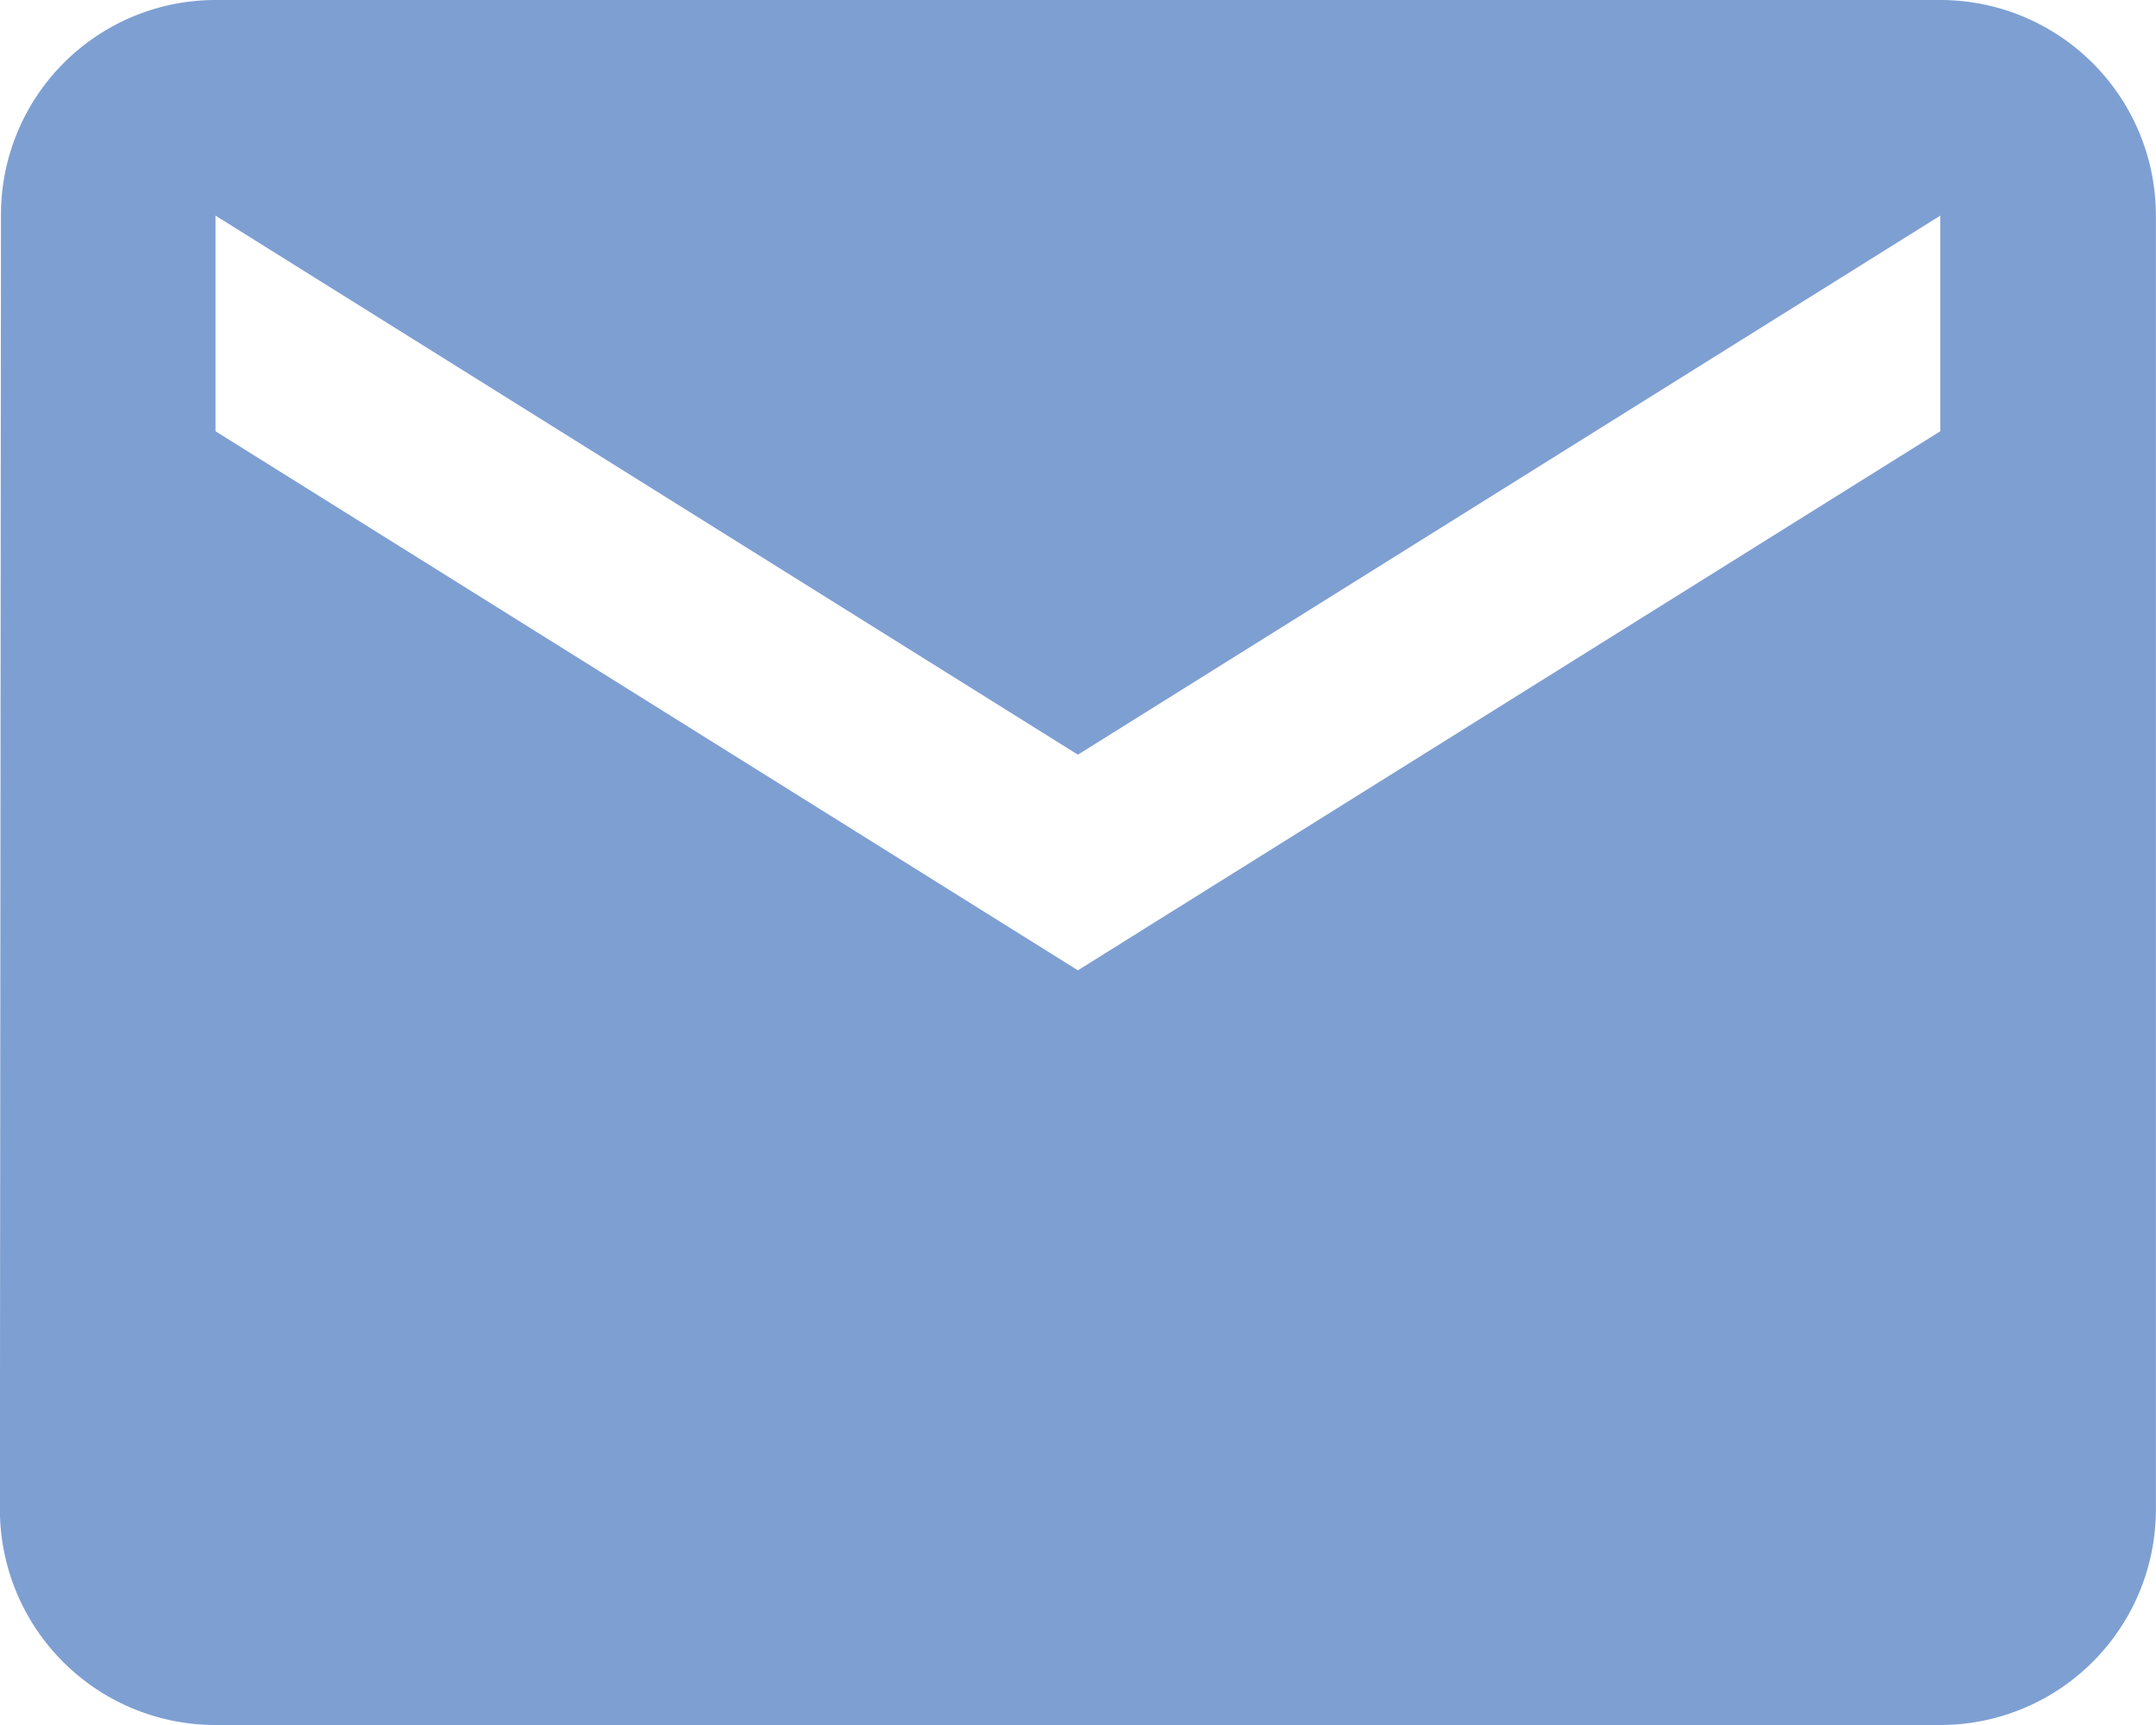 <svg xmlns="http://www.w3.org/2000/svg" width="20" height="16" viewBox="0 0 20 16">
  <defs>
    <style>
      .cls-1 {
        fill: #7e9fd2;
      }
    </style>
  </defs>
  <g id="Grupo_52" data-name="Grupo 52" transform="translate(-760.209 -1467.842)">
    <path id="Icon_metro-mail" data-name="Icon metro-mail" class="cls-1" d="M23.141,7.712h-16a1.991,1.991,0,0,0-1.99,2l-.01,12a2,2,0,0,0,2,2h16a2,2,0,0,0,2-2v-12a2,2,0,0,0-2-2Zm0,4-8,5-8-5v-2l8,5,8-5v2Z" transform="translate(755.067 1460.13)"/>
  </g>
</svg>
